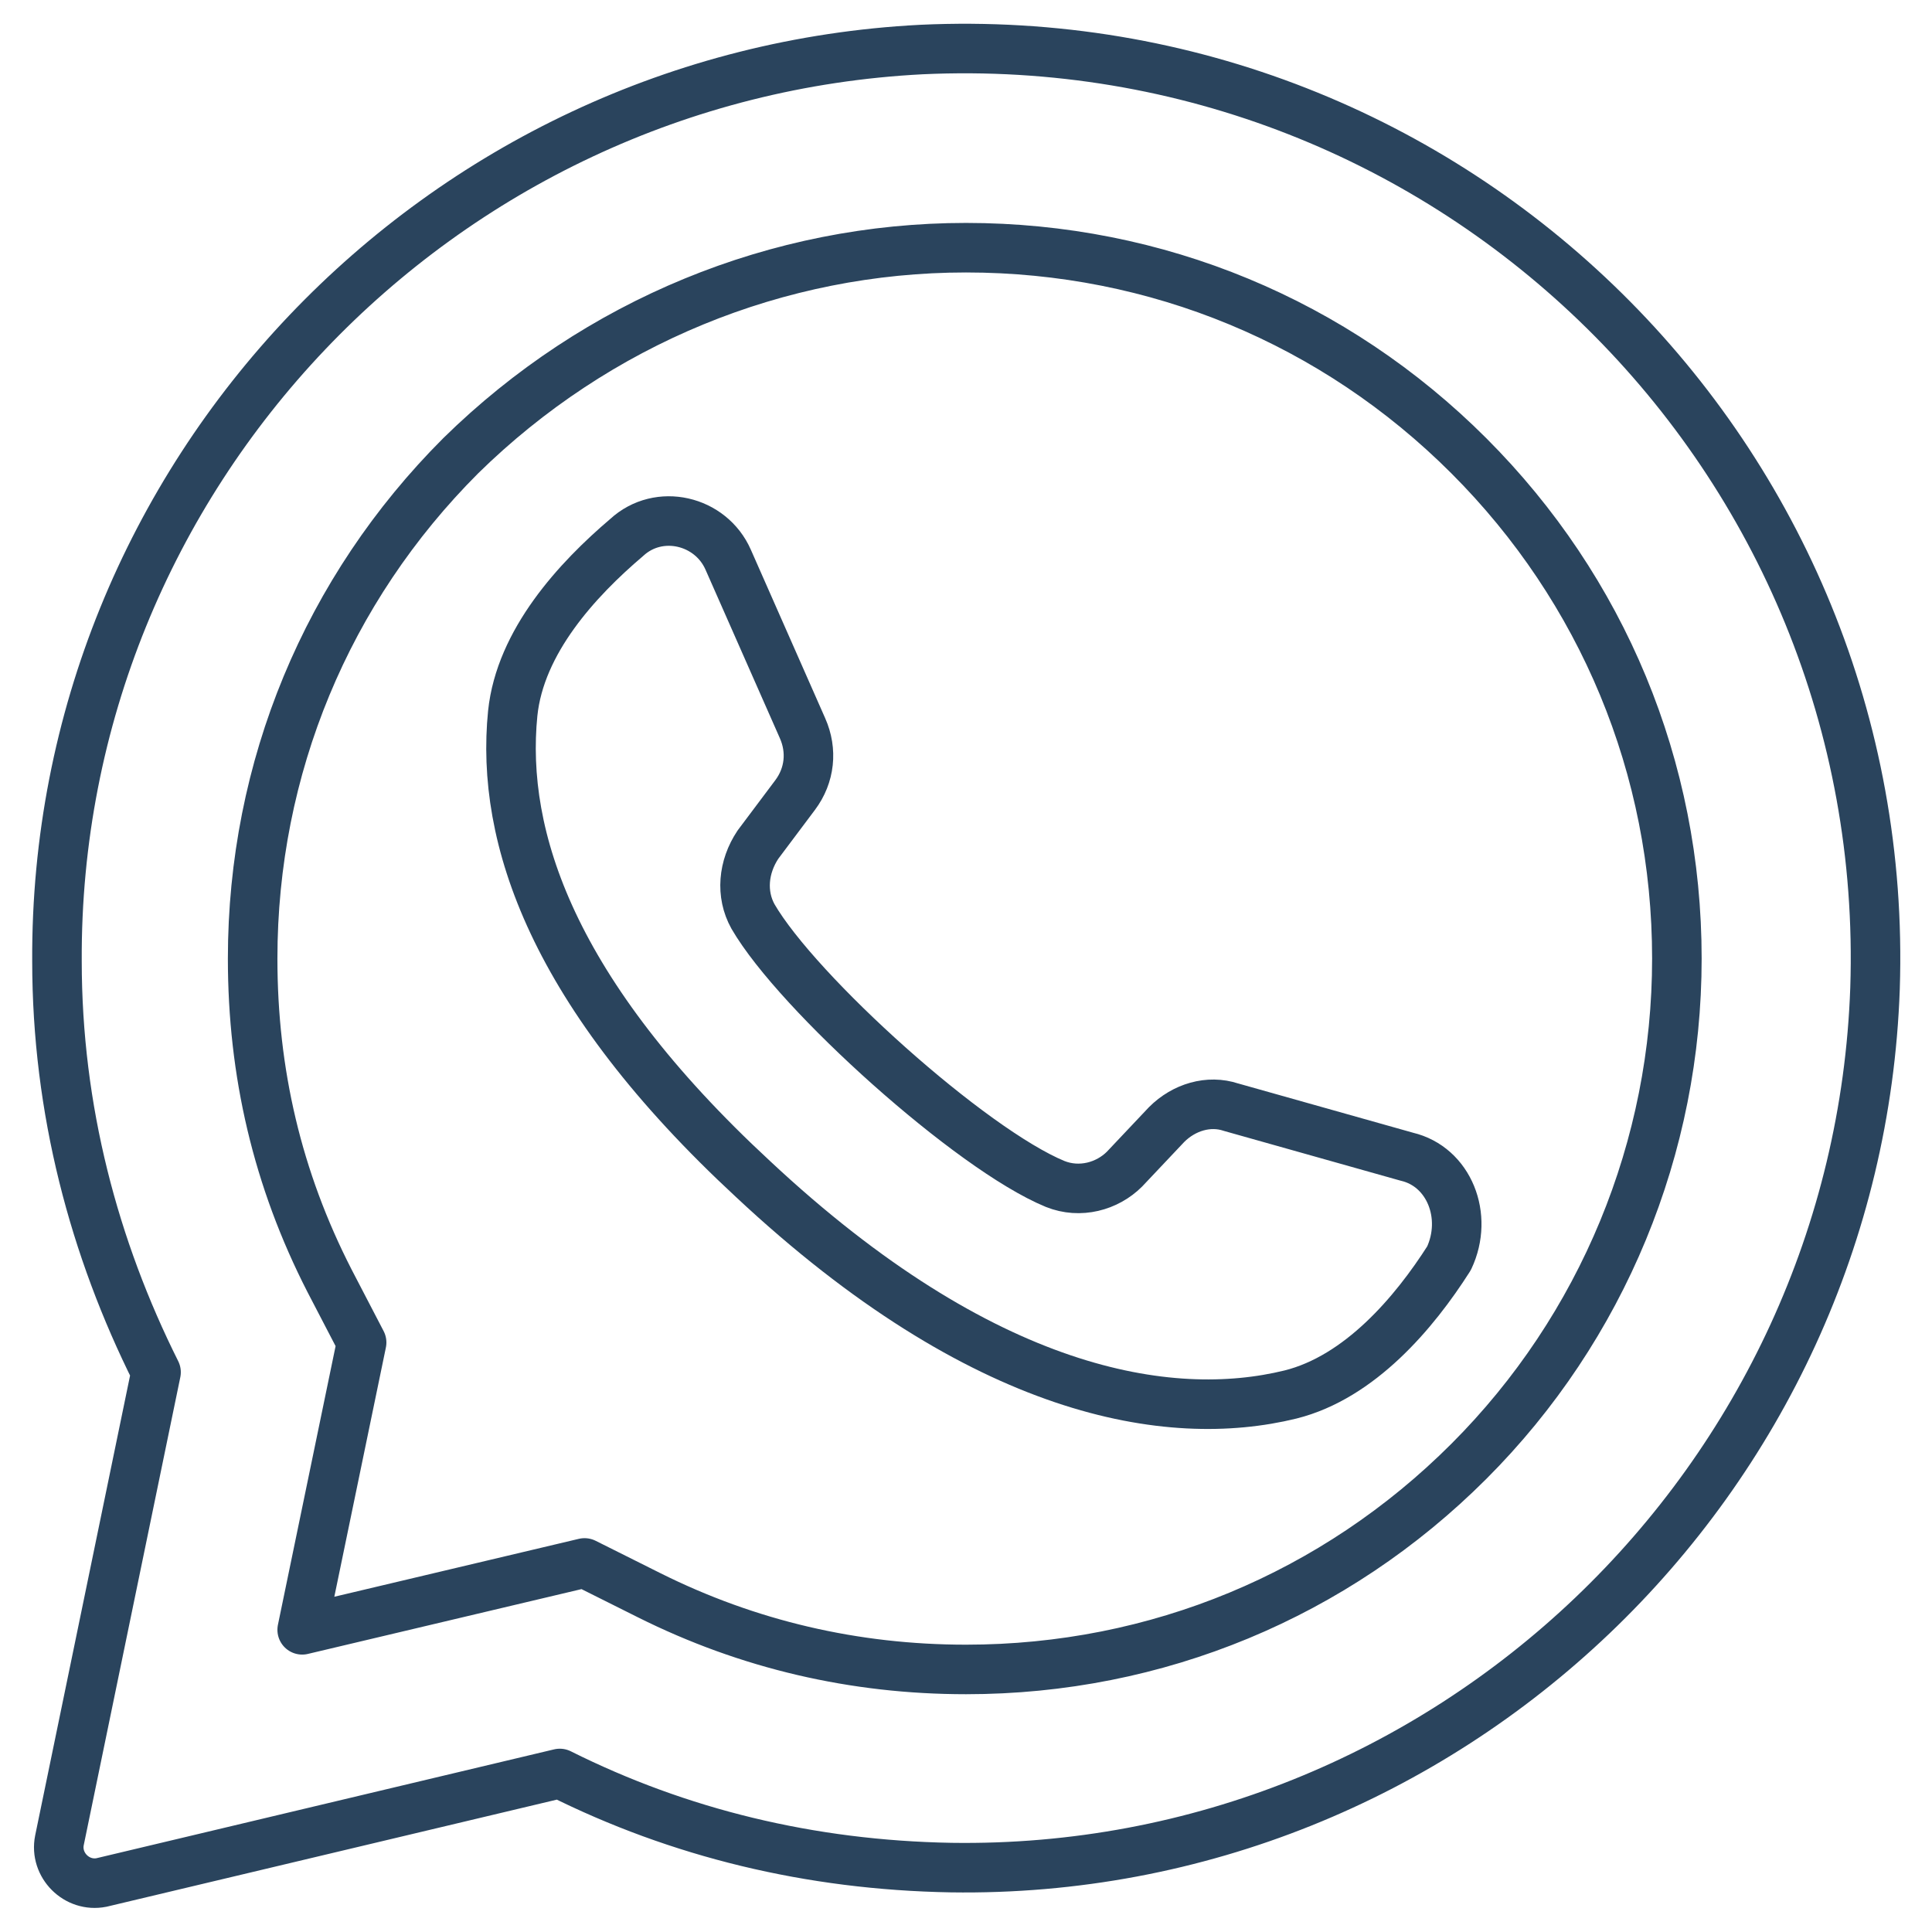 <?xml version="1.0" ?><!DOCTYPE svg  PUBLIC '-//W3C//DTD SVG 1.1//EN'  'http://www.w3.org/Graphics/SVG/1.1/DTD/svg11.dtd'><svg id="Layer_1" style="enable-background:new 0 0 78 78;" version="1.1" viewBox="0 0 78 78" xml:space="preserve" xmlns="http://www.w3.org/2000/svg" xmlns:xlink="http://www.w3.org/1999/xlink"><style type="text/css">
	.st0{fill:none;stroke:#2A445D;stroke-width:2;stroke-linecap:round;stroke-linejoin:round;stroke-miterlimit:10;}
	.st1{fill:#2A445D;}
	.st2{fill:#171715;}
	.st3{fill:#FFAC35;}
	.st4{fill:#AAC148;}
	.st5{fill:#0067FF;}
	.st6{fill:#FFBA00;}
	.st7{fill:#00AEF0;}
	.st8{fill:#222A30;}
	.st9{fill:#90A358;}
	.st10{fill:#FFFFFF;}
	.st11{fill:#0074D2;}
	.st12{fill:#D4D1D1;}
	.st13{fill:#01CB3E;}
	.st14{fill:#A6285F;}
	.st15{fill:#1587EA;}
	.st16{fill:#90B24C;}
	.st17{fill:#E65300;}
	.st18{fill:#475993;}
	.st19{fill:#005DE1;}
	.st20{fill:#FF007E;}
	.st21{fill:#FF4175;}
	.st22{fill:#F34A38;}
	.st23{fill:#333F40;}
	.st24{fill:#FF9414;}
	.st25{fill:#0090E1;}
	.st26{fill:#FC490B;}
	.st27{fill:url(#XMLID_10_);}
	.st28{fill:url(#XMLID_11_);}
	.st29{fill:url(#XMLID_12_);}
	.st30{fill:#00CE62;}
	.st31{fill:#0077B7;}
	.st32{fill:#00FD8D;}
	.st33{fill:#00E470;}
	.st34{fill:#00C967;}
	.st35{fill:#00AD6C;}
	.st36{fill:#EB4427;}
	.st37{fill:#002987;}
	.st38{fill:#0085CC;}
	.st39{fill:#00186A;}
	.st40{fill:#00A4C3;}
	.st41{fill:#FF4B30;}
	.st42{fill:#9F1121;}
	.st43{fill:#2950A1;}
	.st44{fill:#CF2217;}
	.st45{fill:#0088C3;}
	.st46{fill:#FF1A03;}
	.st47{fill:#00AAF2;}
	.st48{fill:#050505;}
	.st49{fill:url(#SVGID_1_);}
	.st50{fill:url(#SVGID_2_);}
	.st51{fill:url(#SVGID_3_);}
	.st52{fill:url(#SVGID_4_);}
	.st53{fill:url(#SVGID_5_);}
	.st54{fill:url(#SVGID_6_);}
	.st55{fill:url(#SVGID_7_);}
	.st56{fill:url(#SVGID_8_);}
	.st57{fill:url(#SVGID_9_);}
	.st58{fill:url(#SVGID_10_);}
	.st59{fill:url(#SVGID_11_);}
	.st60{fill:#00D95F;}
	.st61{fill:#FF4403;}
	.st62{fill:#518FE1;}
	.st63{fill:#76A9EA;}
	.st64{fill:#69B4E5;}
	.st65{fill:#04B086;}
	.st66{fill:#7AD06D;}
	.st67{fill:#00769D;}
	.st68{fill:#DC0000;}
	.st69{fill:#F61C0D;}
</style><g><g><path class="st0" d="M37.2,2C17.7,3,2.2,19.2,2.3,38.8c0,6,1.5,11.6,4,16.6L2.4,74.3c-0.2,1,0.7,1.9,1.7,1.7l18.5-4.4    c4.8,2.4,10.1,3.7,15.8,3.8c20,0.3,36.6-15.6,37.3-35.5C76.4,18.5,58.7,1,37.2,2z M59.3,59c-5.4,5.4-12.6,8.4-20.3,8.4    c-4.5,0-8.8-1-12.8-3l-2.6-1.3l-11.4,2.7l2.4-11.6l-1.3-2.5c-2.1-4.1-3.1-8.4-3.1-13c0-7.7,3-14.9,8.4-20.3C24.1,13,31.4,10,39,10    c7.7,0,14.9,3,20.3,8.4c5.4,5.4,8.4,12.6,8.4,20.3C67.7,46.3,64.7,53.6,59.3,59z"/><path class="st0" d="M56.8,46.7l-7.1-2c-0.9-0.3-1.9,0-2.6,0.7l-1.7,1.8c-0.7,0.7-1.8,1-2.8,0.6c-3.4-1.4-10.4-7.7-12.2-10.8    c-0.5-0.9-0.4-2,0.2-2.9l1.5-2c0.6-0.8,0.7-1.8,0.3-2.7l-3-6.8c-0.7-1.6-2.8-2.1-4.1-0.9c-2,1.7-4.3,4.2-4.6,7.1    c-0.5,5,1.6,11.3,9.7,18.8c9.3,8.7,16.8,9.9,21.7,8.7c2.8-0.7,5-3.3,6.4-5.5C59.3,49.1,58.5,47.1,56.8,46.7z"/></g></g></svg>